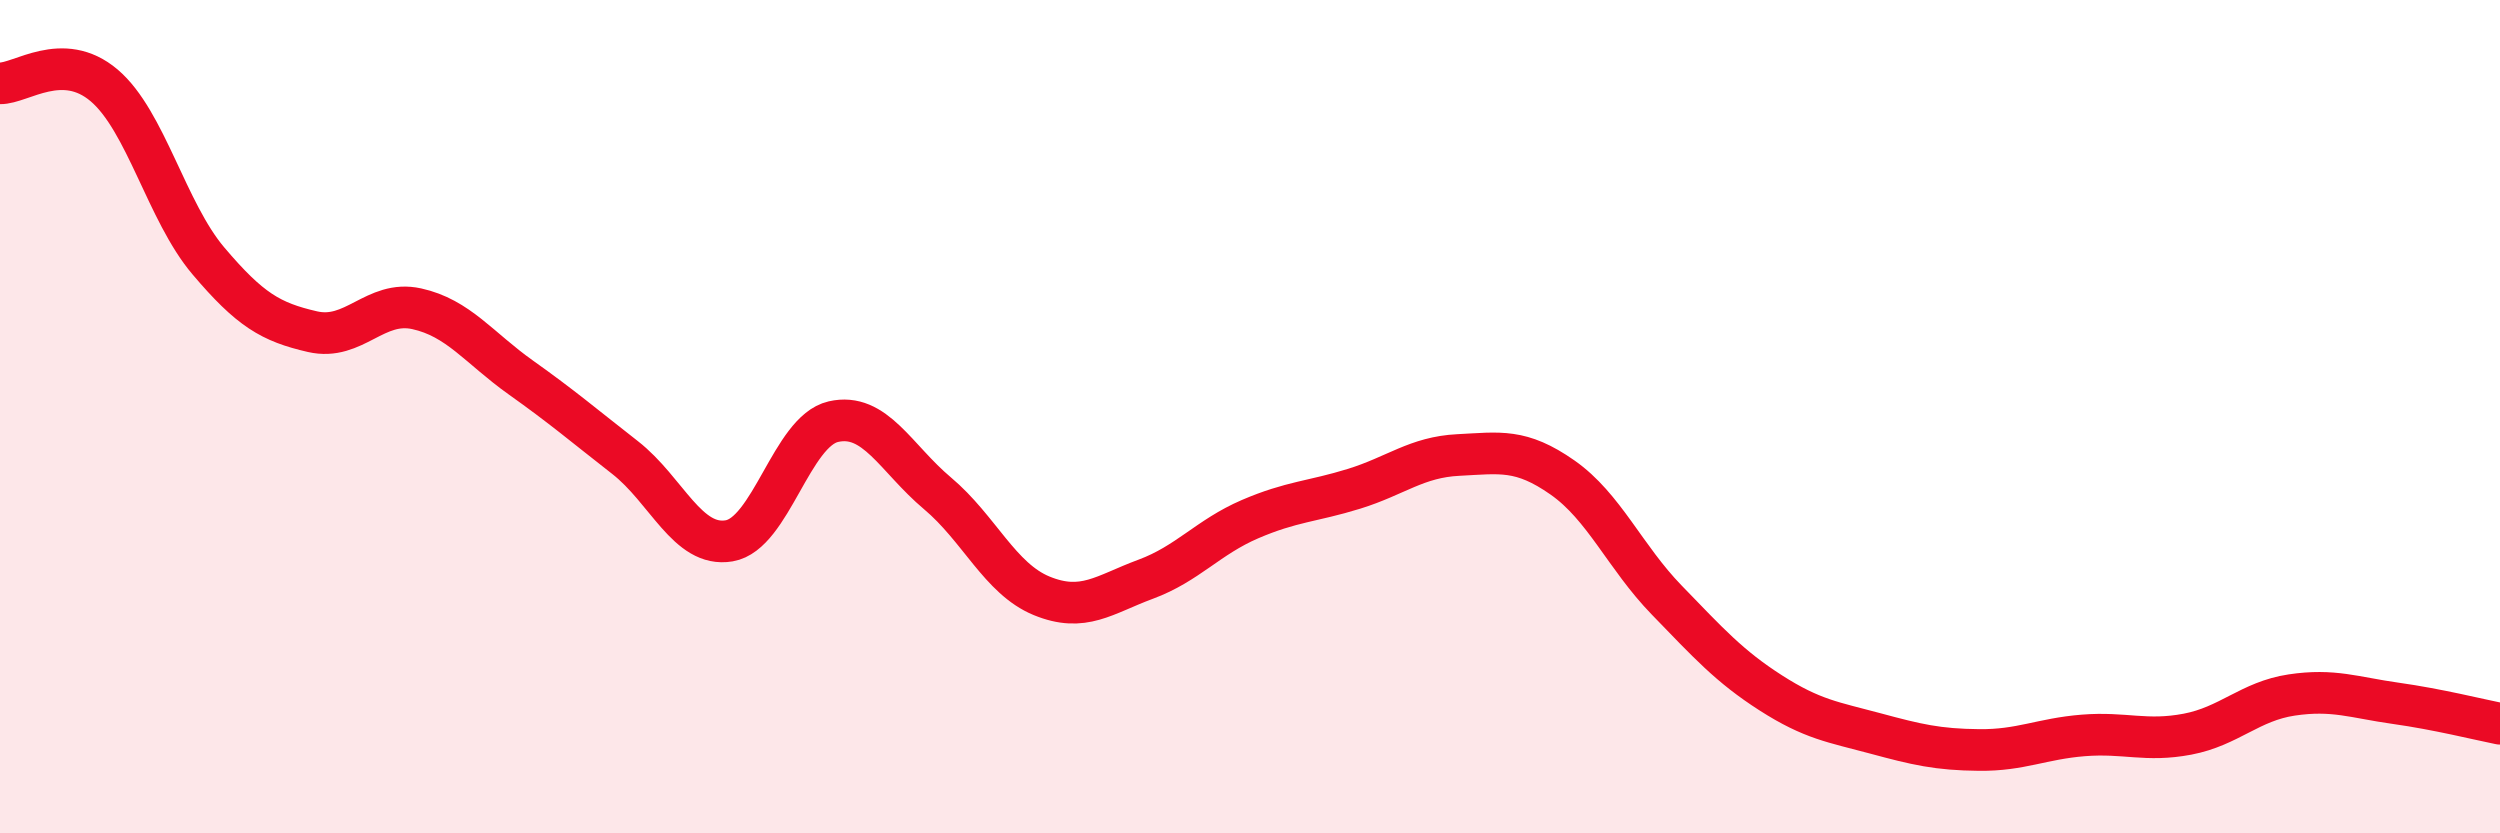 
    <svg width="60" height="20" viewBox="0 0 60 20" xmlns="http://www.w3.org/2000/svg">
      <path
        d="M 0,2 C 0.5,2.01 1.5,1.2 2.5,2.05 C 3.5,2.9 4,5.08 5,6.26 C 6,7.44 6.5,7.73 7.5,7.96 C 8.5,8.19 9,7.19 10,7.41 C 11,7.63 11.5,8.35 12.5,9.06 C 13.5,9.77 14,10.2 15,10.98 C 16,11.76 16.5,13.15 17.5,12.98 C 18.5,12.81 19,10.35 20,10.12 C 21,9.89 21.5,11 22.5,11.84 C 23.5,12.68 24,13.89 25,14.3 C 26,14.71 26.5,14.27 27.5,13.9 C 28.5,13.53 29,12.89 30,12.46 C 31,12.03 31.5,12.04 32.5,11.73 C 33.5,11.42 34,10.97 35,10.92 C 36,10.87 36.5,10.76 37.5,11.46 C 38.5,12.16 39,13.37 40,14.4 C 41,15.43 41.5,15.99 42.5,16.63 C 43.5,17.27 44,17.33 45,17.6 C 46,17.87 46.5,17.99 47.5,18 C 48.5,18.01 49,17.73 50,17.65 C 51,17.57 51.5,17.81 52.5,17.62 C 53.5,17.43 54,16.83 55,16.68 C 56,16.53 56.5,16.74 57.5,16.88 C 58.5,17.02 59.5,17.27 60,17.37L60 20L0 20Z"
        fill="#EB0A25"
        opacity="0.1"
        stroke-linecap="round"
        stroke-linejoin="round"
      />
      <path
        d="M 0,2 C 0.5,2.01 1.5,1.2 2.5,2.05 C 3.5,2.9 4,5.08 5,6.26 C 6,7.44 6.5,7.73 7.5,7.96 C 8.5,8.19 9,7.19 10,7.41 C 11,7.63 11.5,8.35 12.5,9.06 C 13.5,9.77 14,10.2 15,10.98 C 16,11.76 16.5,13.15 17.5,12.98 C 18.5,12.81 19,10.35 20,10.12 C 21,9.89 21.5,11 22.5,11.84 C 23.5,12.68 24,13.89 25,14.3 C 26,14.71 26.5,14.27 27.5,13.9 C 28.5,13.53 29,12.89 30,12.46 C 31,12.03 31.5,12.04 32.5,11.73 C 33.5,11.42 34,10.97 35,10.92 C 36,10.87 36.5,10.76 37.5,11.46 C 38.5,12.16 39,13.37 40,14.4 C 41,15.43 41.5,15.99 42.5,16.63 C 43.5,17.27 44,17.33 45,17.6 C 46,17.87 46.5,17.99 47.5,18 C 48.5,18.01 49,17.73 50,17.65 C 51,17.57 51.5,17.81 52.5,17.62 C 53.5,17.43 54,16.83 55,16.68 C 56,16.53 56.5,16.74 57.5,16.88 C 58.5,17.02 59.5,17.27 60,17.37"
        stroke="#EB0A25"
        stroke-width="1"
        fill="none"
        stroke-linecap="round"
        stroke-linejoin="round"
      />
    </svg>
  